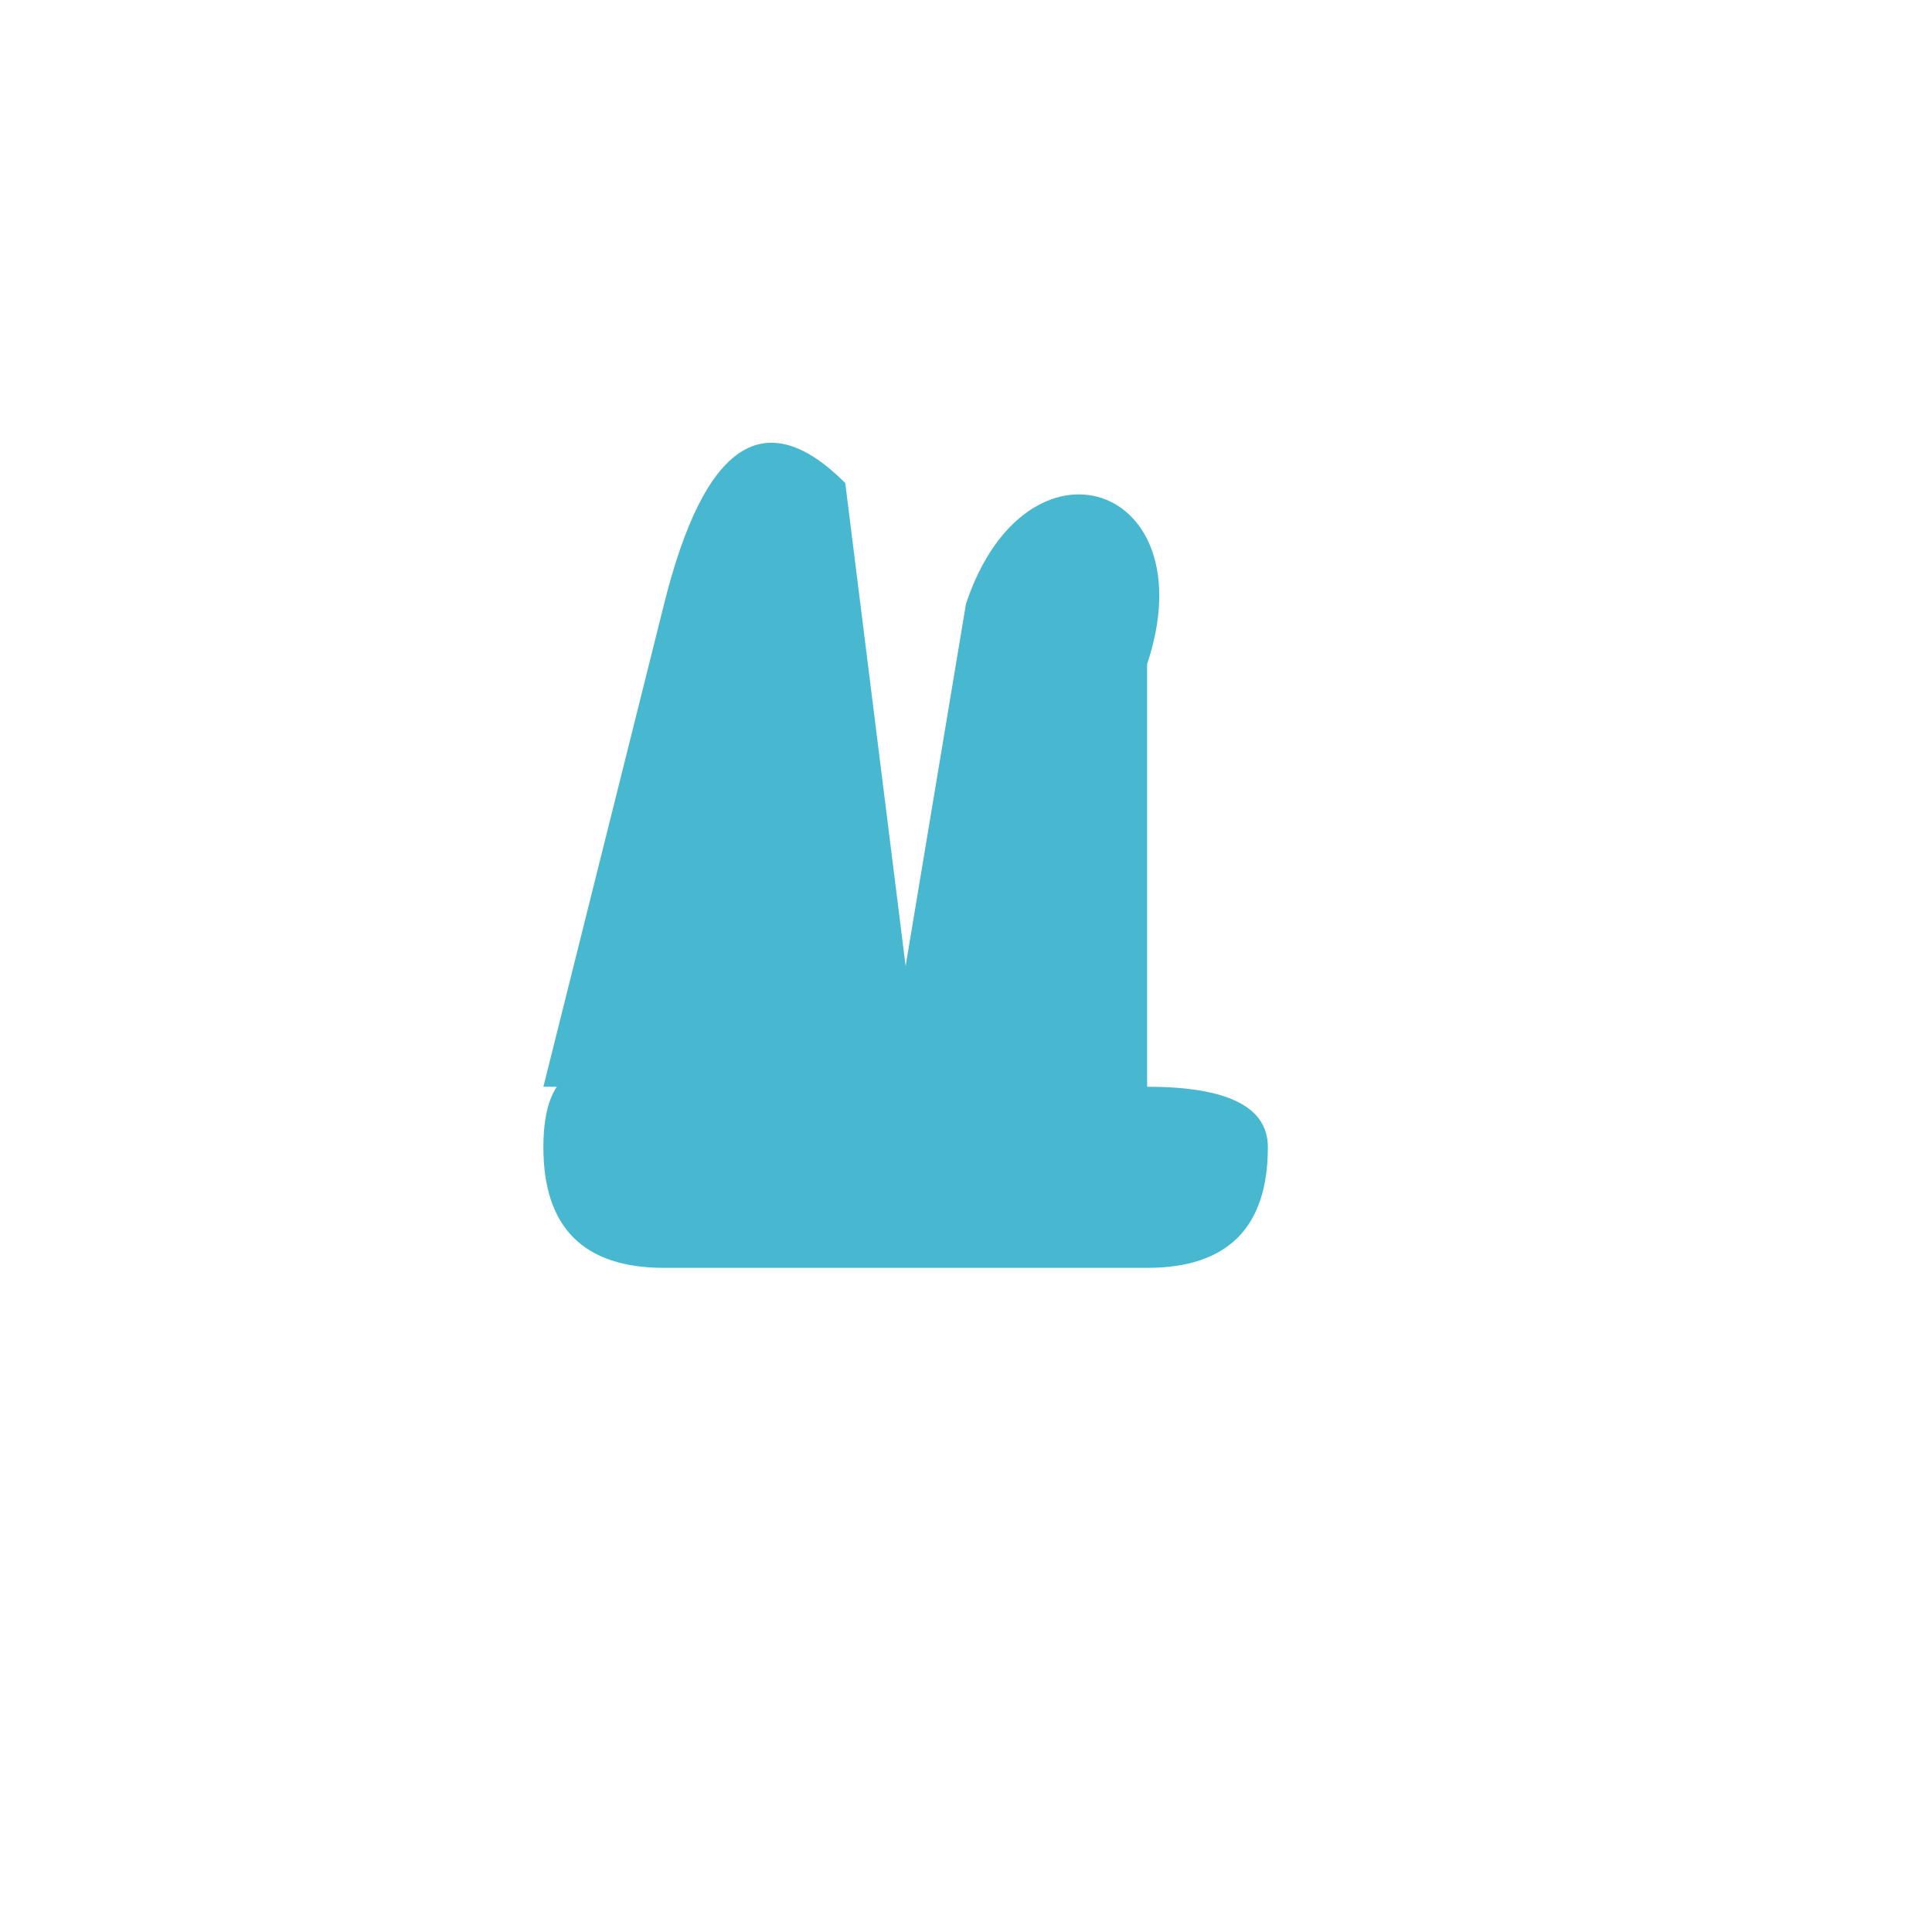 <?xml version="1.0" encoding="UTF-8"?>
<svg xmlns="http://www.w3.org/2000/svg" width="32" height="32" viewBox="0 0 32 32"><path d="M9 18l2-8q1-4 3-2l1 8 1-6c1-3 4-2 3 1v7q2 0 2 1 0 2-2 2H11q-2 0-2-2 0-2 2-1z" fill="#48B8D0"/></svg>